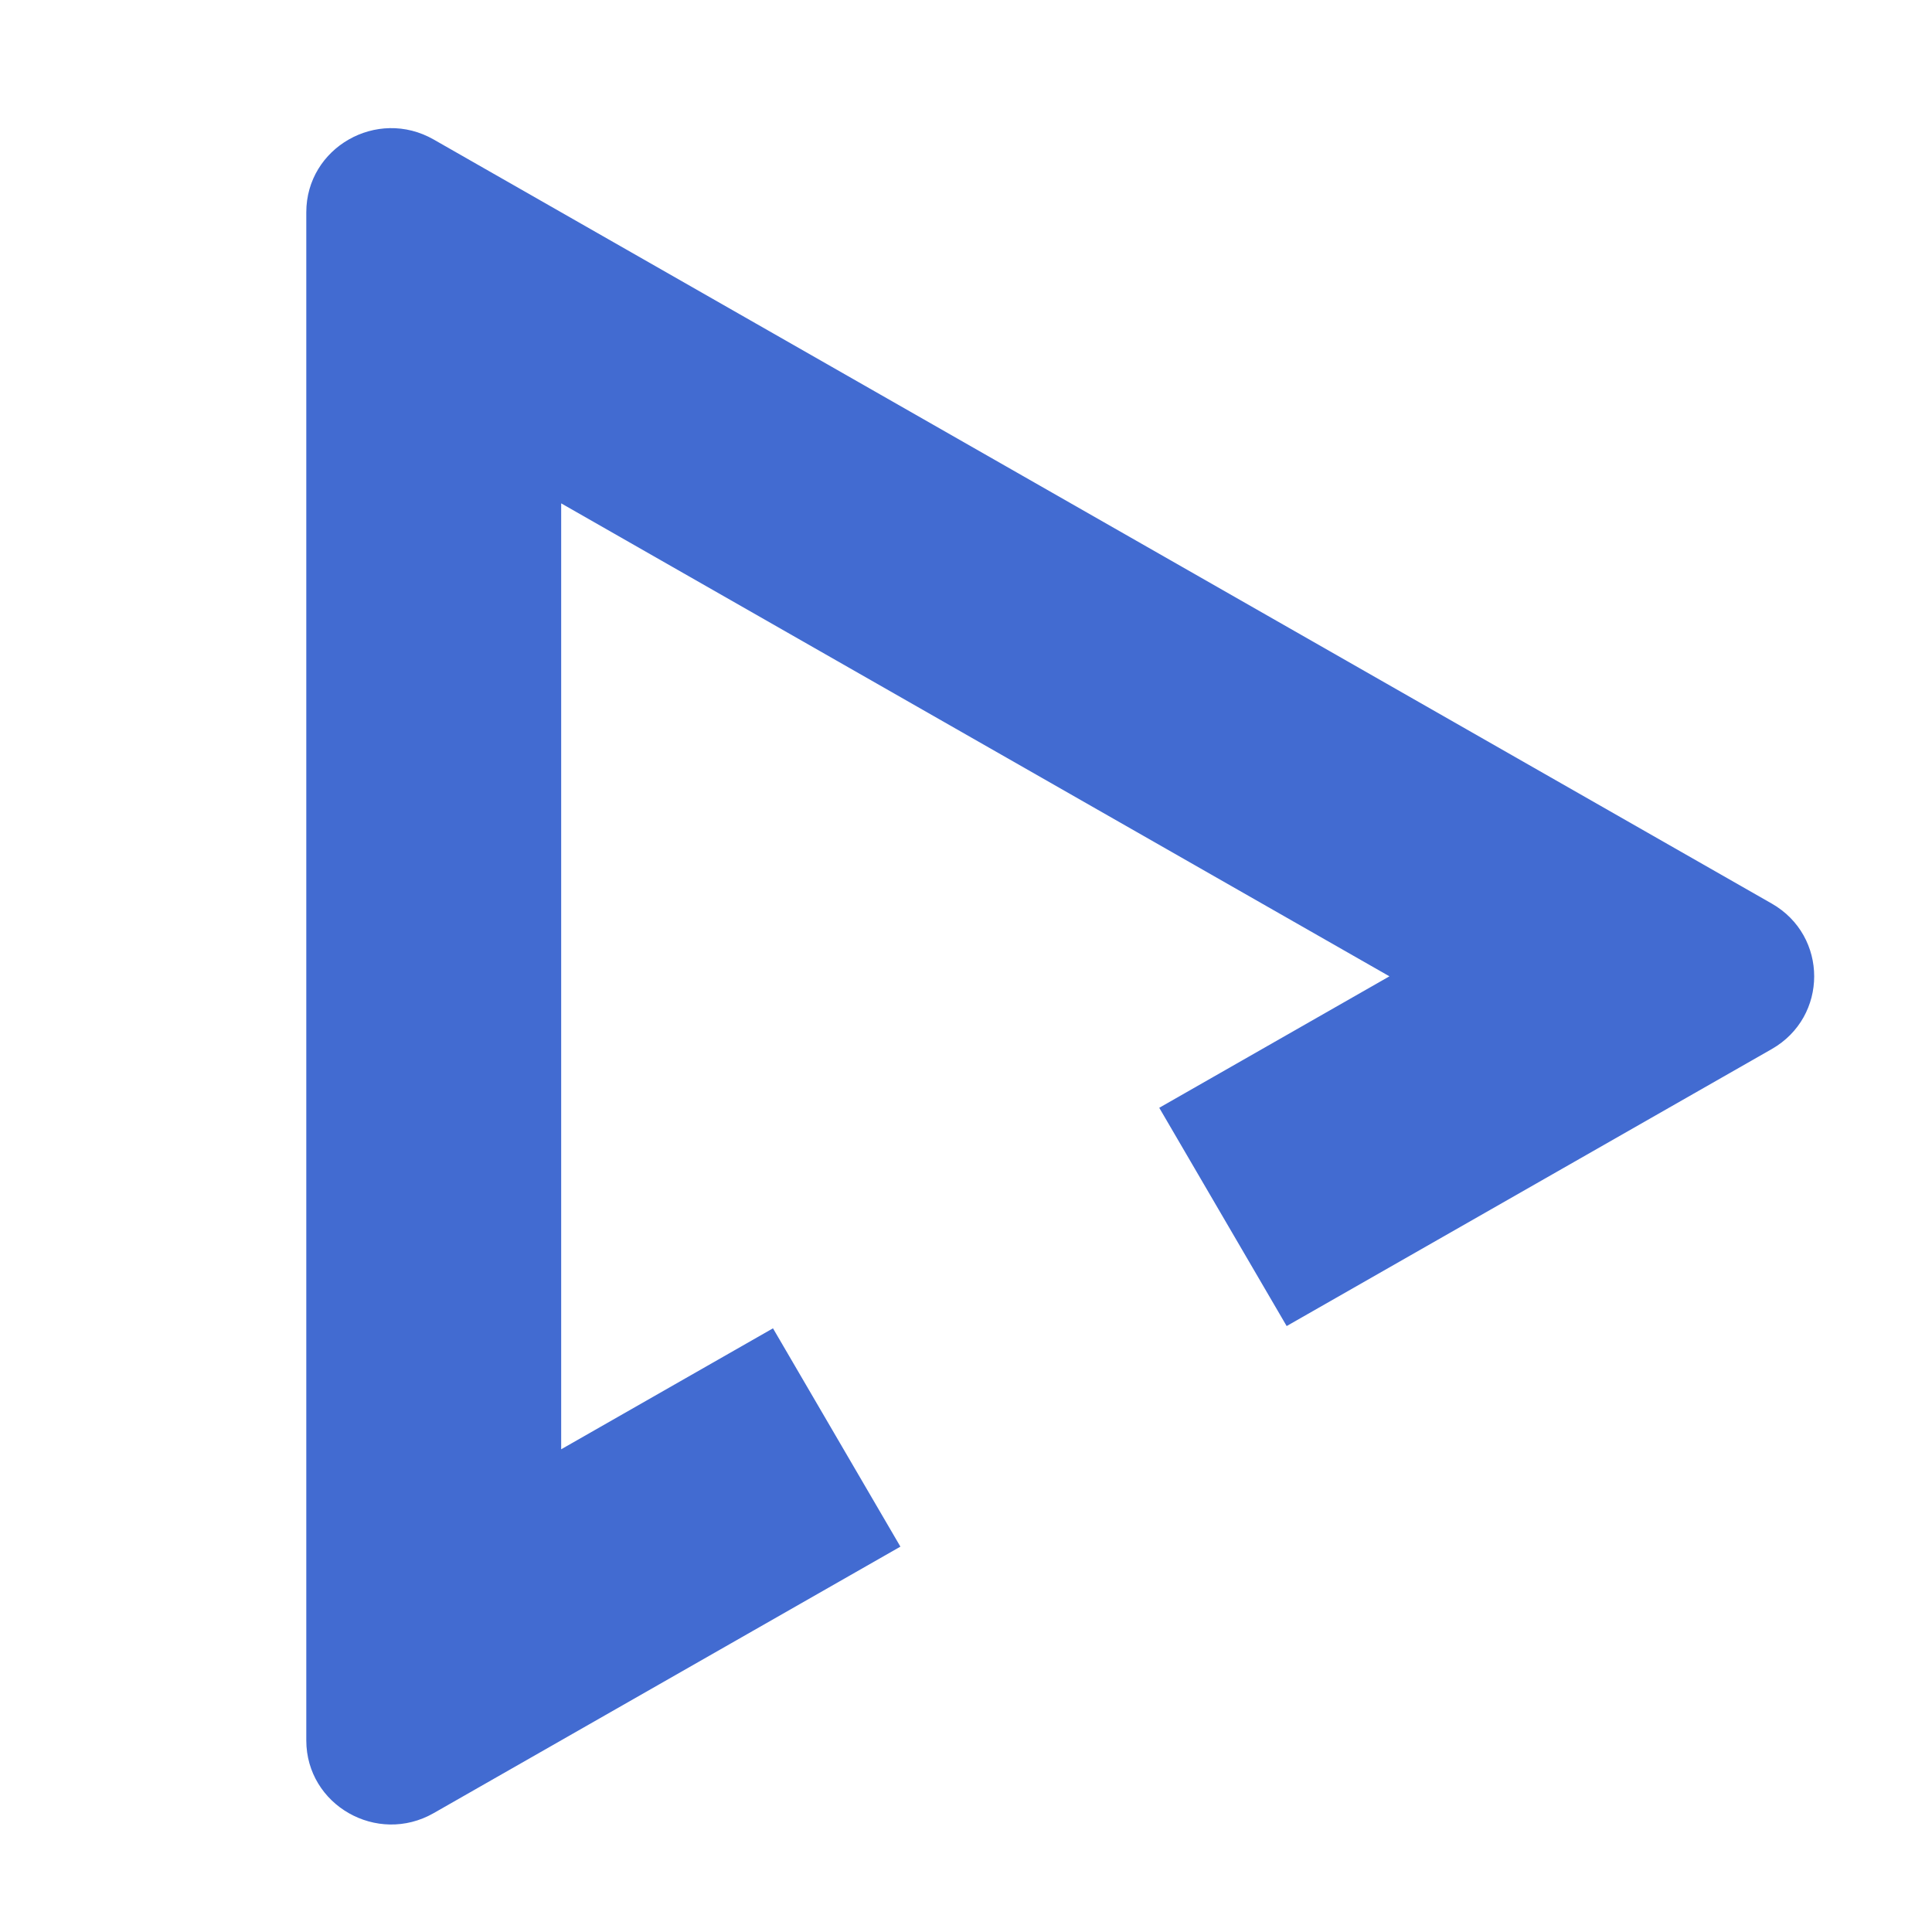 <svg xmlns:xlink="http://www.w3.org/1999/xlink" xmlns="http://www.w3.org/2000/svg" width="41" height="41" viewBox="0 0 41 41" fill="none"><path d="M11.909 10.682L29.486 20.719L24.601 23.509L27.305 28.141L37.599 22.263C38.8 21.577 38.8 19.861 37.599 19.175L9.204 2.961C8.002 2.274 6.5 3.132 6.5 4.505L6.5 36.933C6.5 38.306 8.002 39.164 9.204 38.477L19.108 32.822L16.404 28.189L11.909 30.756L11.909 10.682Z" fill="#426BD1"></path></svg>